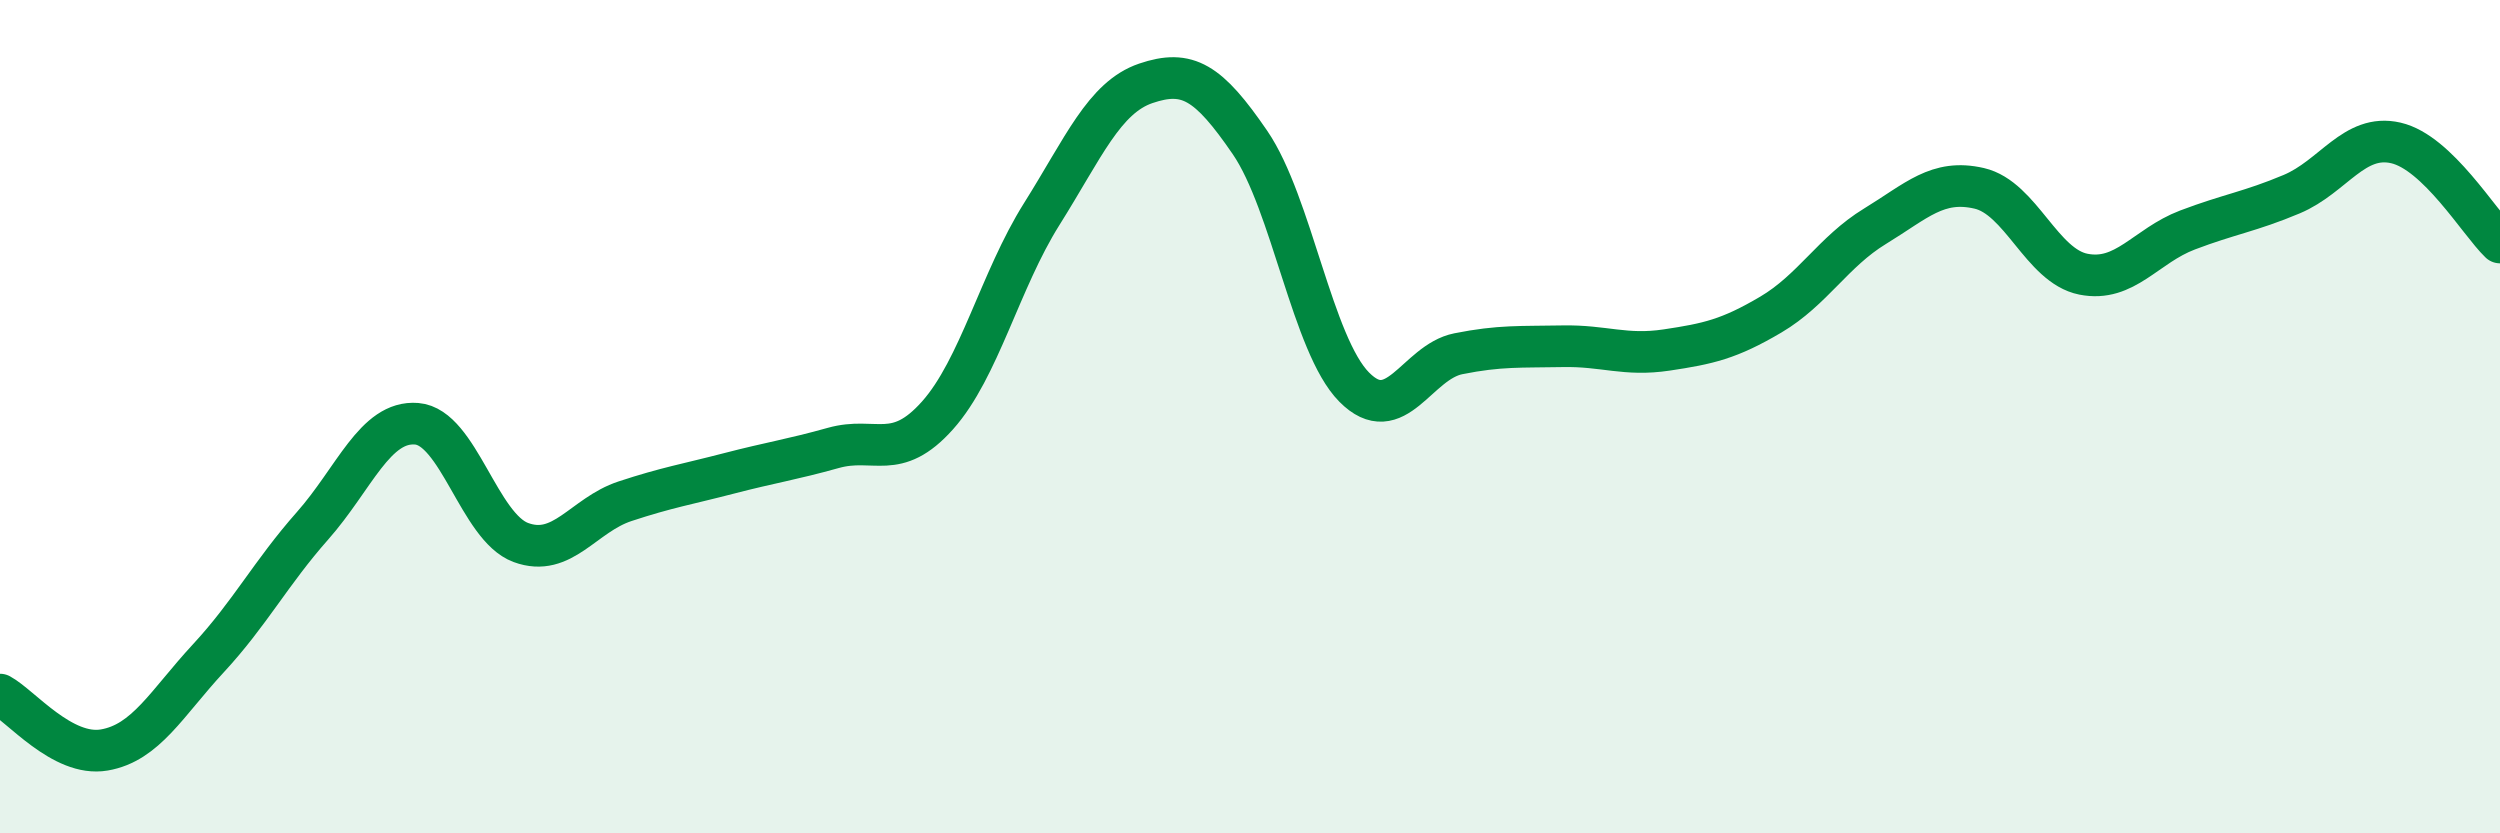
    <svg width="60" height="20" viewBox="0 0 60 20" xmlns="http://www.w3.org/2000/svg">
      <path
        d="M 0,16.67 C 0.5,16.94 1.5,18.17 2.5,18 C 3.5,17.83 4,16.88 5,15.8 C 6,14.72 6.5,13.75 7.5,12.62 C 8.5,11.49 9,10.09 10,10.17 C 11,10.25 11.5,12.65 12.5,13.02 C 13.5,13.39 14,12.36 15,12.03 C 16,11.7 16.5,11.62 17.5,11.36 C 18.5,11.1 19,11.03 20,10.75 C 21,10.47 21.5,11.09 22.5,9.97 C 23.5,8.85 24,6.73 25,5.14 C 26,3.55 26.5,2.34 27.5,2 C 28.5,1.66 29,1.96 30,3.42 C 31,4.88 31.5,8.28 32.5,9.29 C 33.5,10.3 34,8.69 35,8.49 C 36,8.29 36.5,8.33 37.5,8.31 C 38.5,8.29 39,8.55 40,8.4 C 41,8.25 41.5,8.14 42.5,7.55 C 43.5,6.96 44,6.04 45,5.43 C 46,4.82 46.5,4.29 47.5,4.52 C 48.5,4.75 49,6.38 50,6.58 C 51,6.78 51.5,5.9 52.5,5.52 C 53.5,5.14 54,5.08 55,4.66 C 56,4.24 56.5,3.2 57.5,3.43 C 58.5,3.66 59.5,5.34 60,5.82L60 20L0 20Z"
        fill="#008740"
        opacity="0.1"
        stroke-linecap="round"
        stroke-linejoin="round"
      />
      <path
        d="M 0,16.67 C 0.5,16.94 1.5,18.17 2.5,18 C 3.5,17.83 4,16.88 5,15.8 C 6,14.72 6.5,13.75 7.5,12.62 C 8.5,11.49 9,10.09 10,10.17 C 11,10.25 11.5,12.65 12.5,13.02 C 13.5,13.39 14,12.36 15,12.03 C 16,11.7 16.5,11.62 17.5,11.36 C 18.5,11.1 19,11.03 20,10.75 C 21,10.47 21.5,11.09 22.5,9.97 C 23.5,8.85 24,6.73 25,5.14 C 26,3.55 26.5,2.34 27.5,2 C 28.5,1.66 29,1.96 30,3.42 C 31,4.88 31.5,8.28 32.5,9.29 C 33.5,10.3 34,8.69 35,8.49 C 36,8.29 36.5,8.33 37.5,8.31 C 38.5,8.29 39,8.55 40,8.4 C 41,8.25 41.5,8.14 42.5,7.55 C 43.5,6.96 44,6.04 45,5.43 C 46,4.82 46.5,4.29 47.5,4.52 C 48.5,4.75 49,6.38 50,6.58 C 51,6.78 51.5,5.9 52.5,5.52 C 53.5,5.14 54,5.08 55,4.66 C 56,4.24 56.5,3.2 57.5,3.43 C 58.5,3.66 59.5,5.34 60,5.82"
        stroke="#008740"
        stroke-width="1"
        fill="none"
        stroke-linecap="round"
        stroke-linejoin="round"
      />
    </svg>
  